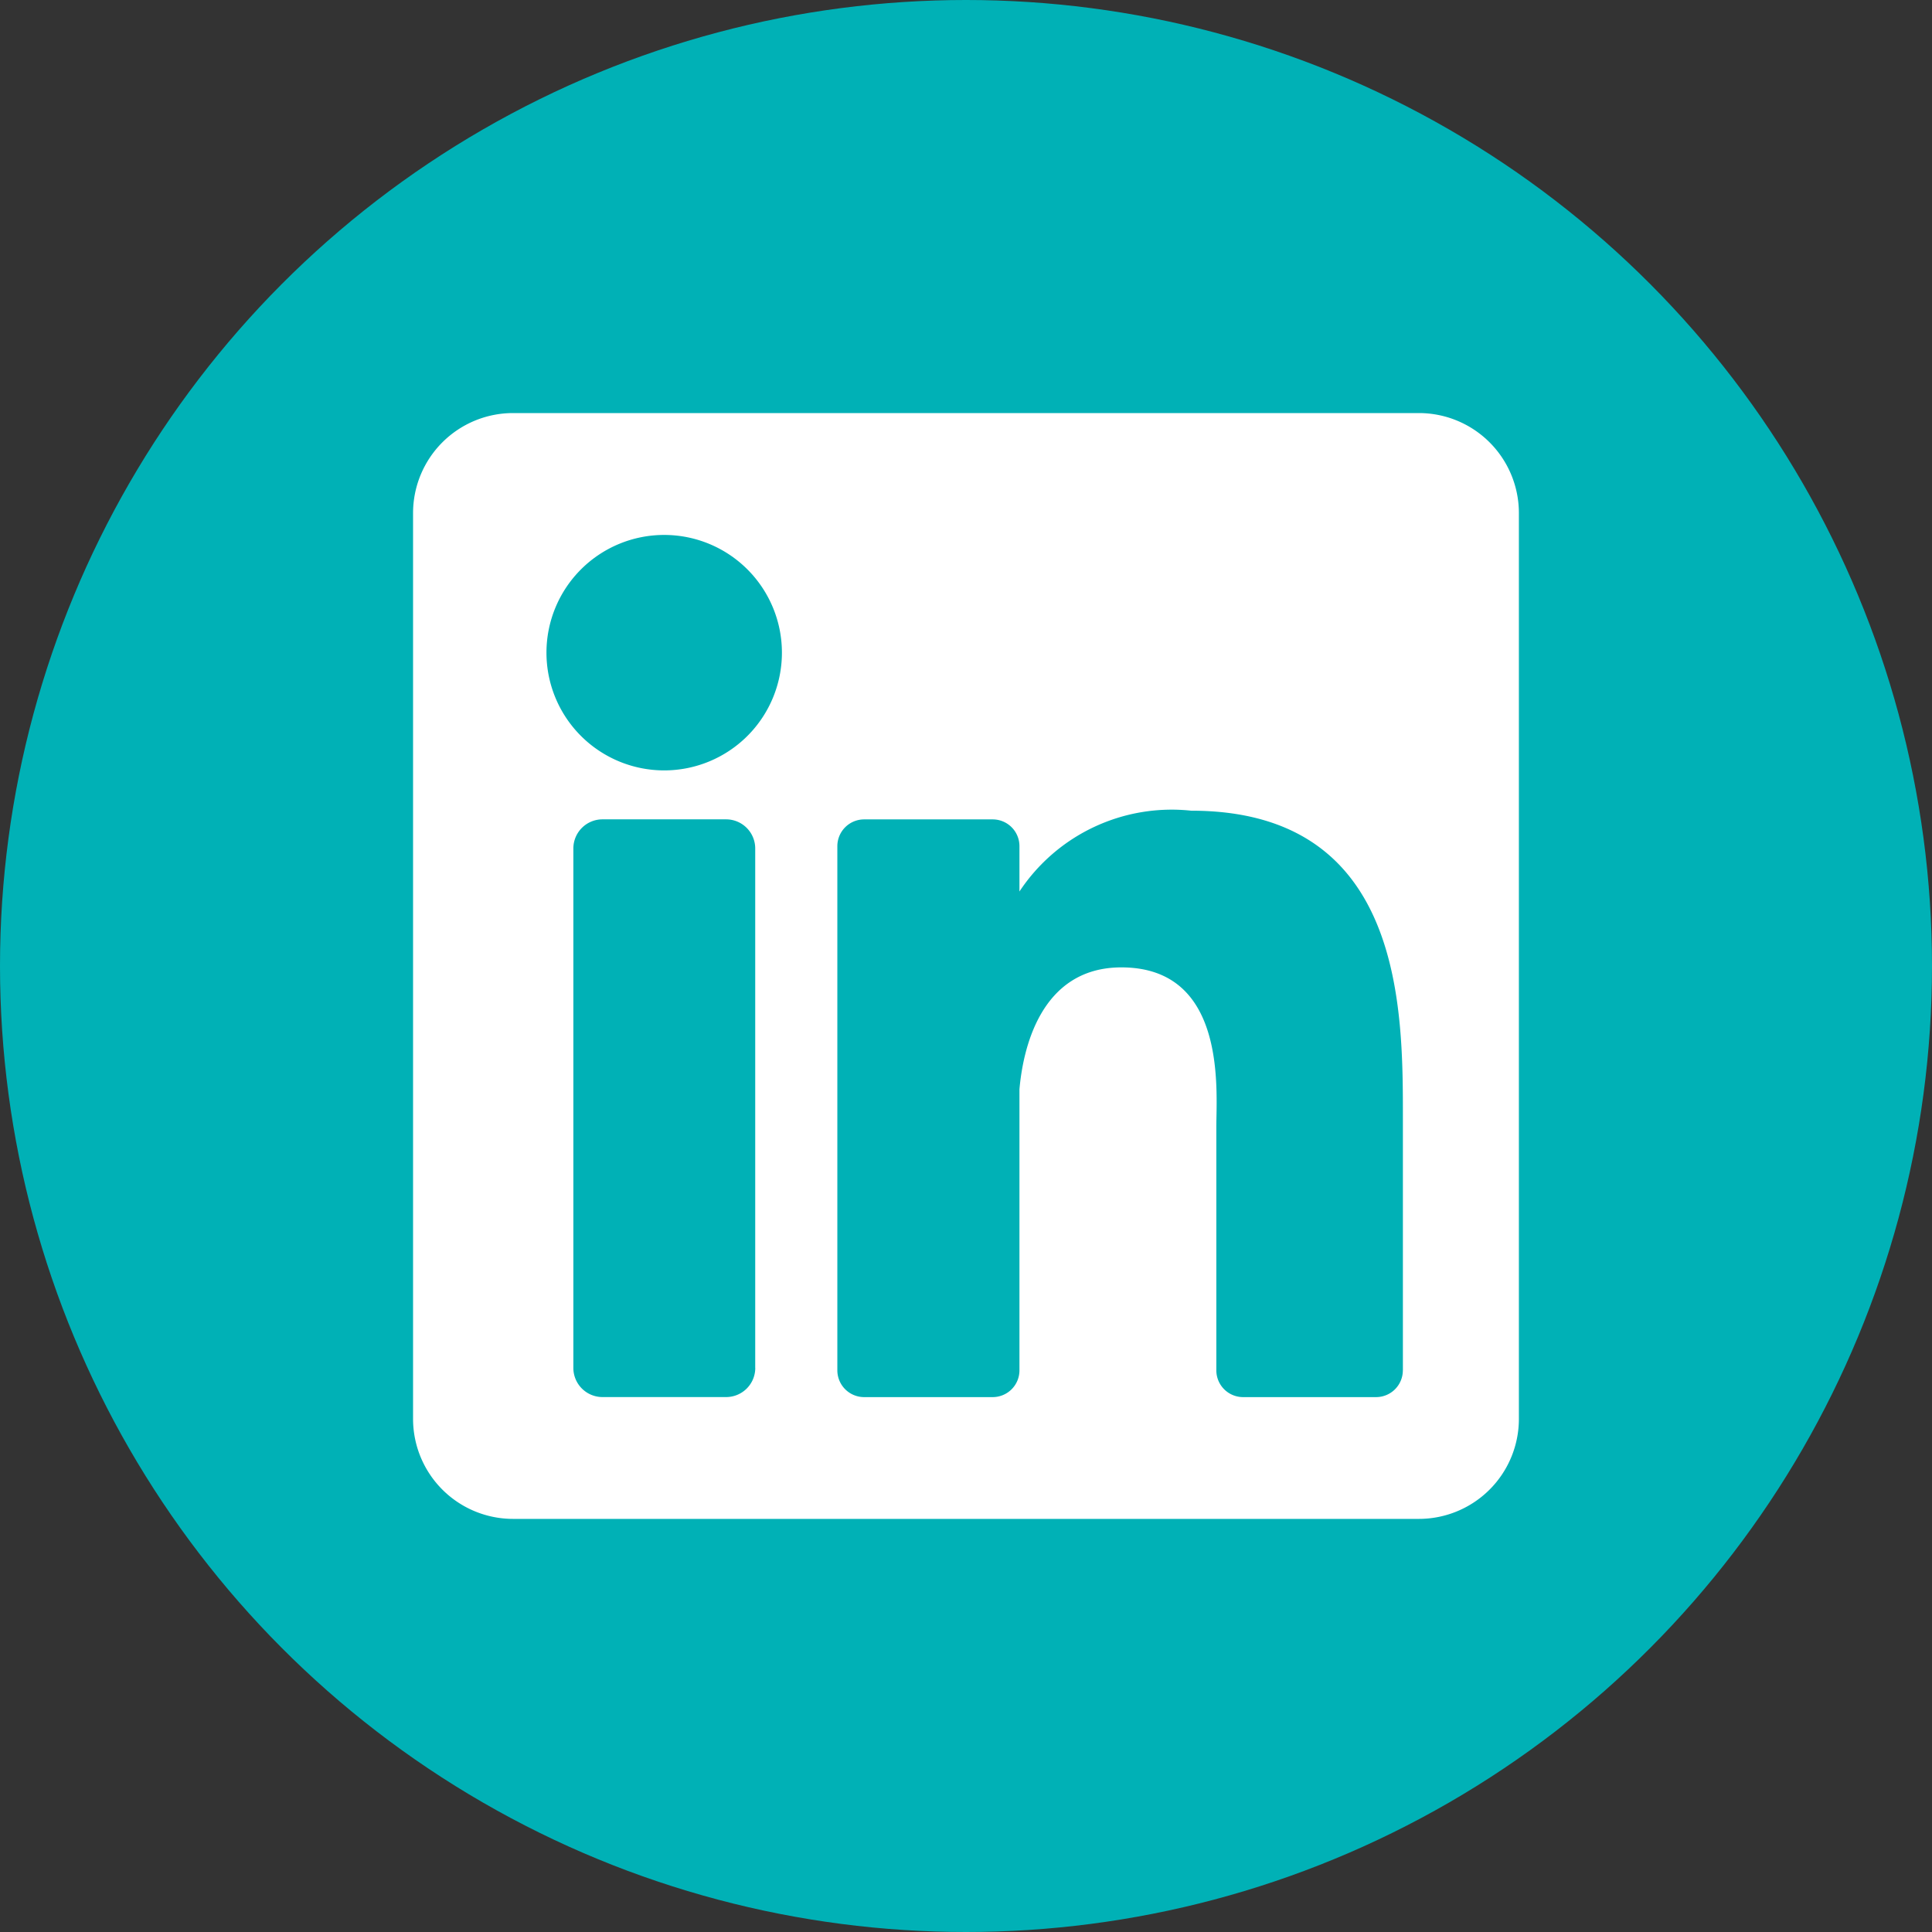 <svg xmlns="http://www.w3.org/2000/svg" viewBox="15181.412 5002.927 39.074 39.074"><rect x="15181.412" y="5002.927" width="39.074" height="39.074" fill="#333333" stroke="none"/><defs><style>.cls-1{fill:#00b1b6}.cls-2{fill:#fff}</style></defs><g id="linkedin" transform="translate(15181.412 5002.927)"><ellipse id="Ellipse_65" data-name="Ellipse 65" class="cls-1" cx="19.537" cy="19.537" rx="19.537" ry="19.537"/><path id="Path_59" data-name="Path 59" class="cls-2" d="M129.812 109.468h-18.32a2.023 2.023 0 0 0-2.023 2.023v18.319a2.023 2.023 0 0 0 2.023 2.023h18.319a2.023 2.023 0 0 0 2.023-2.023v-18.319a2.023 2.023 0 0 0-2.023-2.023zM116.39 128.78a.589.589 0 0 1-.589.589H113.3a.589.589 0 0 1-.589-.589v-10.506a.589.589 0 0 1 .589-.589h2.5a.589.589 0 0 1 .589.589v10.506zm-1.842-12.085a2.381 2.381 0 1 1 2.381-2.381 2.381 2.381 0 0 1-2.381 2.381zm14.939 12.133a.541.541 0 0 1-.541.542h-2.69a.541.541 0 0 1-.541-.542V123.9c0-.735.216-3.221-1.921-3.221-1.658 0-1.994 1.7-2.061 2.465v5.684a.541.541 0 0 1-.541.542h-2.6a.542.542 0 0 1-.542-.542v-10.6a.542.542 0 0 1 .542-.542h2.6a.541.541 0 0 1 .541.542v.916a3.692 3.692 0 0 1 3.473-1.634c4.306 0 4.282 4.023 4.282 6.234v5.085z" transform="translate(-101.115 -101.114)"/></g></svg>